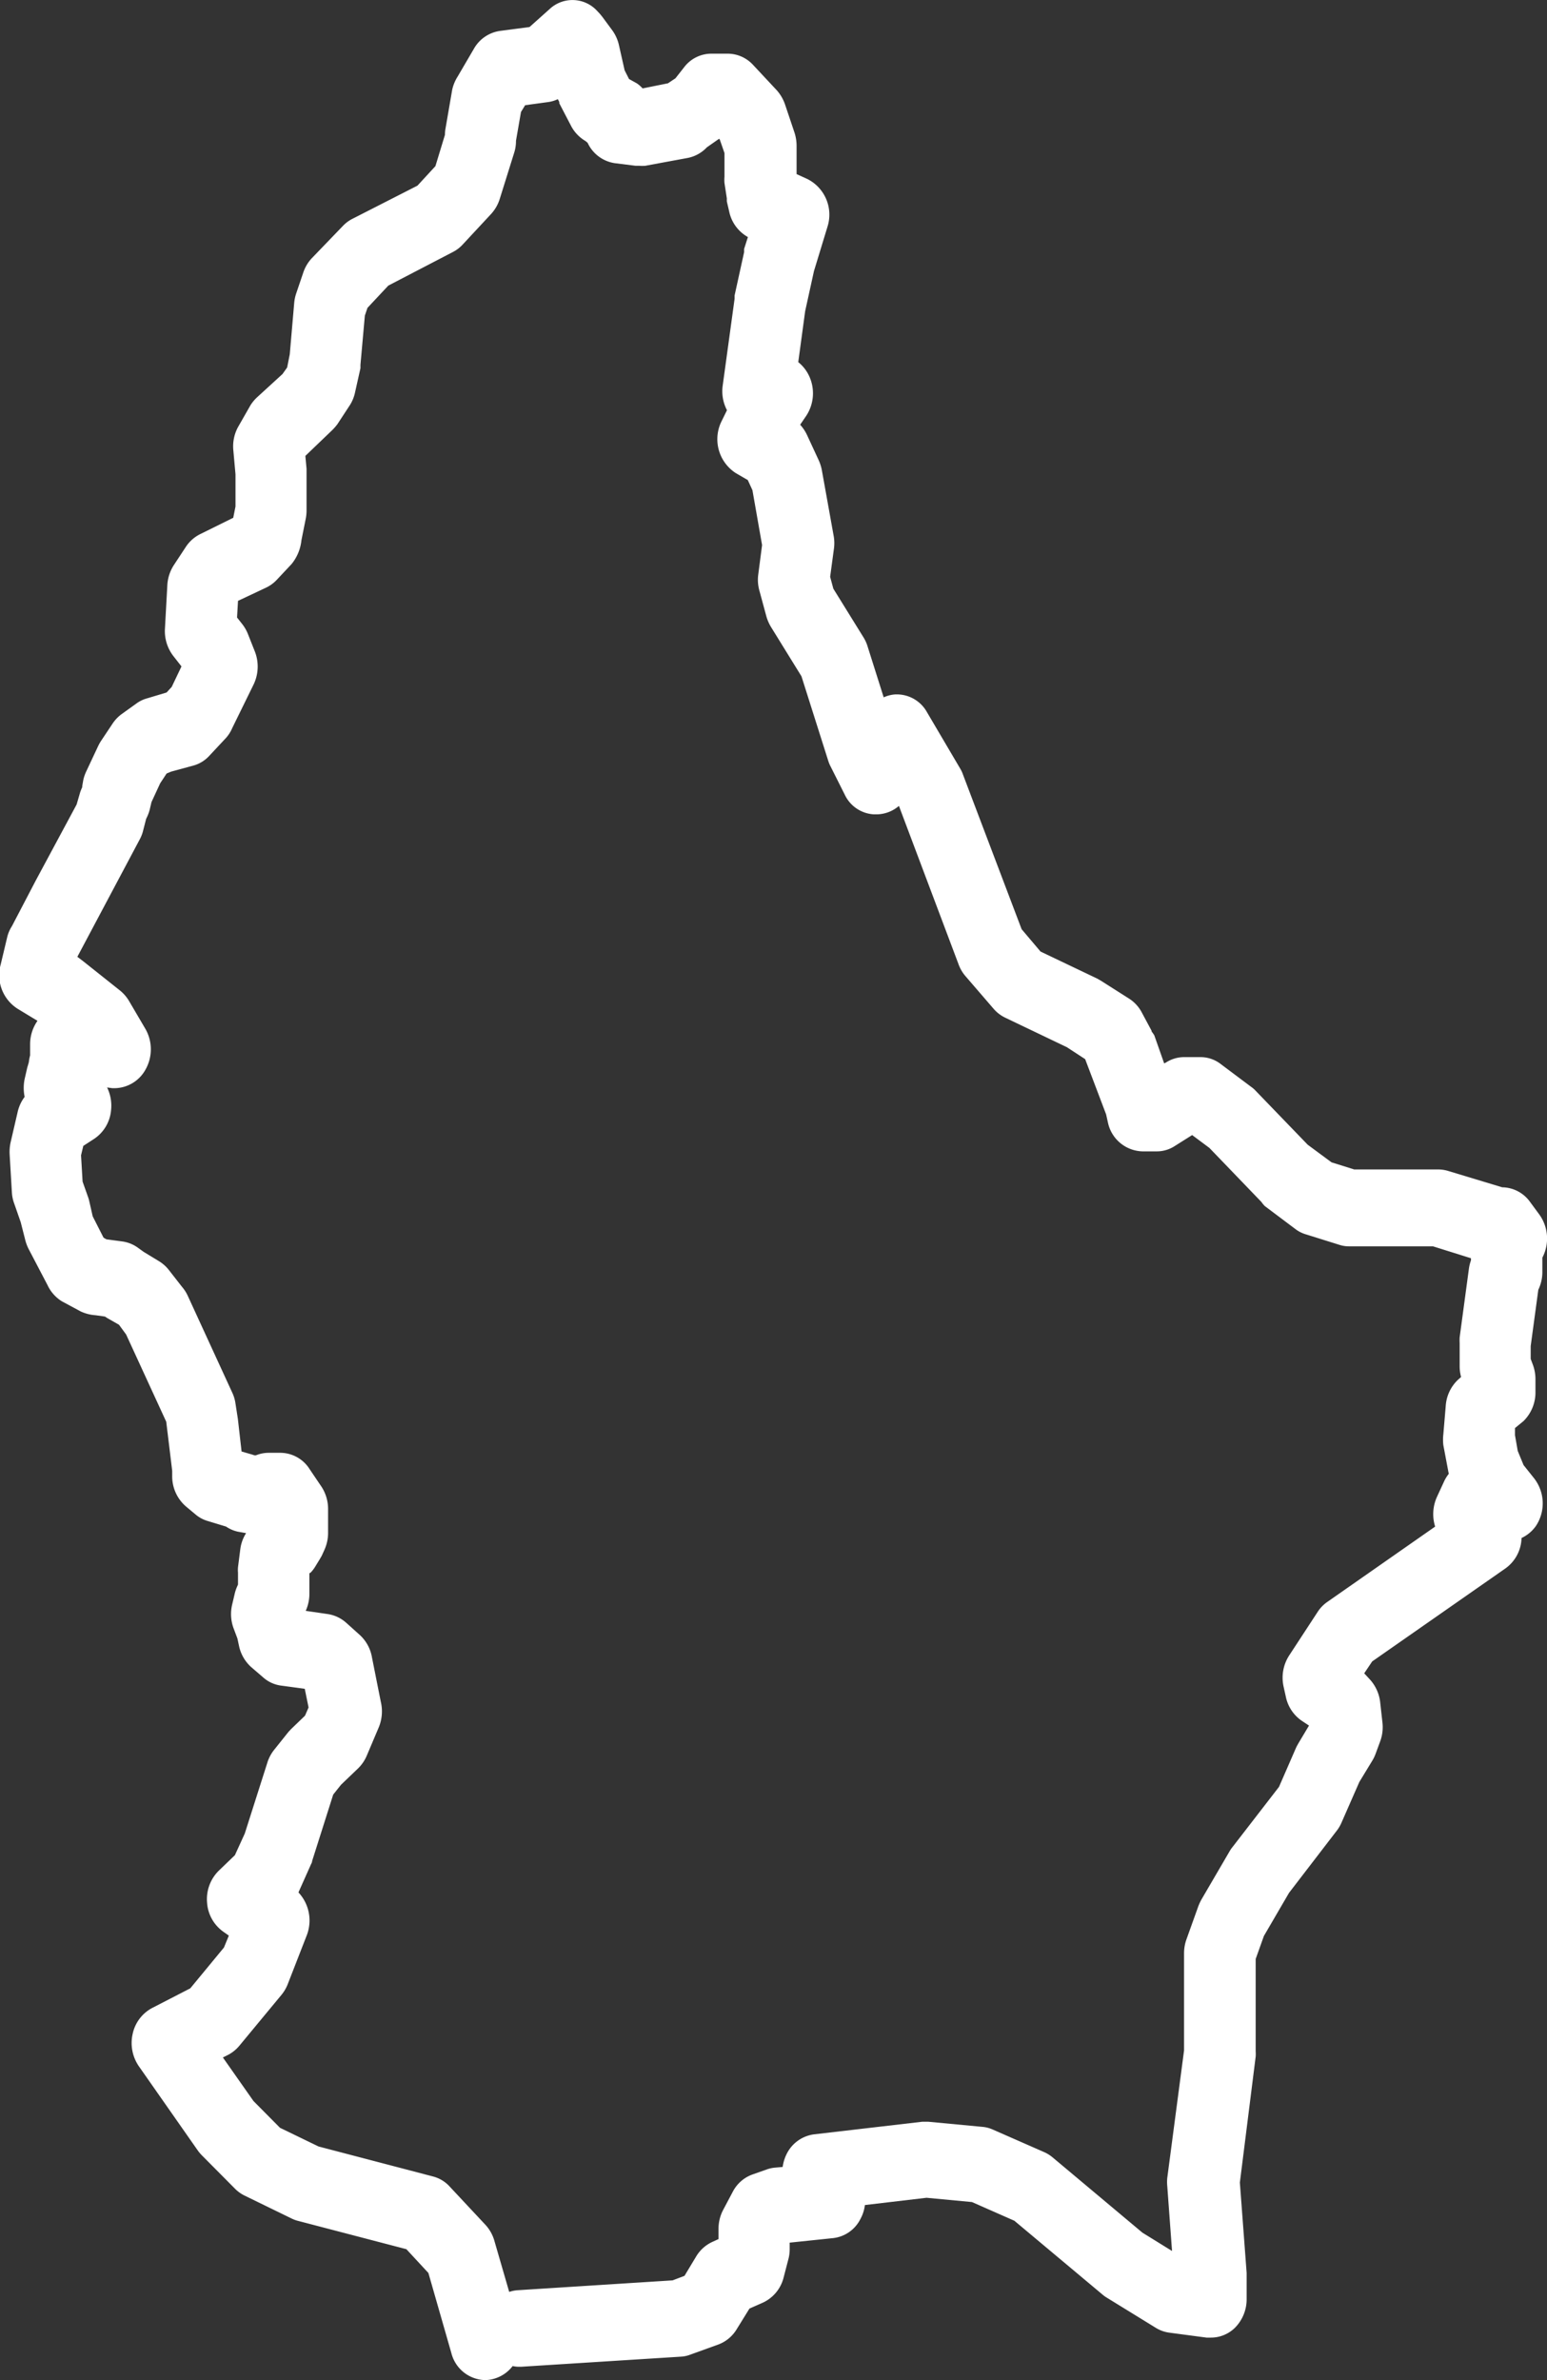 <svg xmlns="http://www.w3.org/2000/svg" viewBox="0 0 13 20"><rect x="0" y="0" width="13" height="20" fill="#333333" stroke="none"/><defs><style>.a{fill:#fff;}</style></defs><g transform="translate(0 0)"><path class="a" d="M4.077,20a.3.3,0,0,1-.284-.227L3.6,19.1l-.185-.2L2.5,18.661a.285.285,0,0,1-.052-.02l-.394-.192a.3.3,0,0,1-.081-.059l-.278-.28a.357.357,0,0,1-.034-.041l-.494-.706a.345.345,0,0,1-.052-.273.322.322,0,0,1,.162-.216l.322-.166.283-.343.041-.1-.044-.031a.326.326,0,0,1-.139-.247.336.336,0,0,1,.1-.269l.134-.129.083-.182.193-.606a.337.337,0,0,1,.056-.1l.119-.149.007-.007a.294.294,0,0,1,.021-.022l.11-.106.03-.069-.032-.157-.2-.027a.282.282,0,0,1-.152-.071l-.1-.086a.331.331,0,0,1-.1-.174l-.014-.065-.032-.085a.345.345,0,0,1-.012-.2l.02-.085a.343.343,0,0,1,.022-.067L2,13.315v-.1a.254.254,0,0,1,0-.046l.019-.149a.331.331,0,0,1,.049-.137L2,12.871a.28.28,0,0,1-.1-.043l-.158-.048a.276.276,0,0,1-.1-.055l-.078-.065a.334.334,0,0,1-.117-.257v-.044l-.05-.412-.337-.733L1,11.132.9,11.075l-.018-.012-.079-.011a.352.352,0,0,1-.125-.032l-.158-.085A.317.317,0,0,1,.4,10.8l-.157-.3a.364.364,0,0,1-.031-.081L.174,10.27.12,10.115A.326.326,0,0,1,.1,10.022L.081,9.7a.374.374,0,0,1,.008-.1l.06-.259a.337.337,0,0,1,.058-.124.372.372,0,0,1,0-.15l.02-.087a.2.2,0,0,1,.006-.022l.009-.031a.427.427,0,0,1,.011-.059l0-.014V8.778a.343.343,0,0,1,.062-.2l-.165-.1a.334.334,0,0,1-.144-.374l.055-.231A.3.3,0,0,1,.1,7.783L.3,7.4l.344-.64.029-.1a.39.39,0,0,1,.018-.045l0-.009L.7,6.554a.34.34,0,0,1,.023-.068l.1-.213a.421.421,0,0,1,.024-.044l.1-.15A.319.319,0,0,1,1.023,6l.12-.086a.275.275,0,0,1,.094-.046L1.4,5.819l.043-.047L1.525,5.6l-.068-.087a.342.342,0,0,1-.071-.229l.02-.364A.345.345,0,0,1,1.46,4.75l.1-.152a.309.309,0,0,1,.125-.111l.275-.136.019-.095v-.27l-.018-.2A.34.34,0,0,1,2,3.589l.105-.184a.347.347,0,0,1,.057-.068l.212-.194.039-.055.022-.111.037-.428a.344.344,0,0,1,.018-.086l.059-.174a.327.327,0,0,1,.071-.119L2.88,1.9a.293.293,0,0,1,.083-.062l.545-.278.151-.164.08-.263q0-.027.005-.054L3.8.754A.346.346,0,0,1,3.846.643L3.984.407A.3.3,0,0,1,4.2.26L4.45.227,4.621.074a.281.281,0,0,1,.4.021L5.04.115l.022.027.079.107A.339.339,0,0,1,5.2.374l.049.217.037.073L5.351.7A.257.257,0,0,1,5.4.743L5.613.7,5.676.658,5.749.565A.288.288,0,0,1,5.977.451h.139a.29.29,0,0,1,.212.094l.2.214a.353.353,0,0,1,.068.116l.08.238a.364.364,0,0,1,.018.112l0,.238.09.041a.335.335,0,0,1,.17.4l-.114.374-.074.337-.058.428a.325.325,0,0,1,.093.12.344.344,0,0,1-.032.34l-.045.066a.344.344,0,0,1,.058.087l.1.216a.369.369,0,0,1,.025.083l.1.556a.349.349,0,0,1,0,.106l-.031.23.027.1.254.41a.32.32,0,0,1,.034.076l.135.427a.275.275,0,0,1,.1-.025h.014a.29.29,0,0,1,.25.15l.278.472a.269.269,0,0,1,.024.051l.493,1.3.159.188.478.228.031.018.236.15a.309.309,0,0,1,.107.118l.081.151,0,.006A.349.349,0,0,1,9.7,8.7l.083.236L9.8,8.927a.283.283,0,0,1,.15-.044h.139a.277.277,0,0,1,.169.058l.256.192a.21.21,0,0,1,.037.032l.438.454.2.148.191.06h.708a.289.289,0,0,1,.083.013l.453.137a.292.292,0,0,1,.233.122l.078.106a.345.345,0,0,1,.026.363v.12a.343.343,0,0,1-.034.15l-.064.473v.108l.019.051a.352.352,0,0,1,.021.119v.106a.338.338,0,0,1-.1.246L12.731,12l0,.06.023.132.049.119.09.113a.343.343,0,0,1,.013.4.308.308,0,0,1-.12.1.324.324,0,0,1-.136.256l-1.119.781-.067.1.049.053a.341.341,0,0,1,.085.189l.019.17a.345.345,0,0,1-.019.16l-.039.106a.331.331,0,0,1-.029.059l-.107.176-.15.342a.311.311,0,0,1-.041.069l-.4.521-.211.362-.069.193v.777a.337.337,0,0,1,0,.043l-.133,1.059.057.76s0,.008,0,.013,0,.009,0,.014v.192a.34.34,0,0,1-.1.243.288.288,0,0,1-.2.081l-.037,0-.316-.042a.288.288,0,0,1-.11-.04l-.416-.256a.254.254,0,0,1-.035-.026l-.738-.618-.356-.157-.382-.036-.518.061a.323.323,0,0,1-.038.118.293.293,0,0,1-.23.16l-.364.038V18.9a.326.326,0,0,1-.012.088l-.039.15a.317.317,0,0,1-.176.212l-.111.049-.107.173a.305.305,0,0,1-.152.128l-.238.086a.258.258,0,0,1-.078.017l-1.345.085h-.02a.253.253,0,0,1-.05-.006.3.3,0,0,1-.136.1A.284.284,0,0,1,4.077,20ZM2.258,12.208h.1a.292.292,0,0,1,.243.136l.1.148a.342.342,0,0,1,.056.188v.2a.347.347,0,0,1-.031.144l-.019.042c-.006.013-.013.024-.02.036l-.039.064a.287.287,0,0,1-.038.049L2.6,13.22l0,.02v.151a.349.349,0,0,1-.031.145l.185.027a.3.3,0,0,1,.154.072l.118.106a.332.332,0,0,1,.1.187L3.2,14.3a.35.35,0,0,1-.018.217l-.1.236a.328.328,0,0,1-.073.107l-.143.137L2.8,15.08l-.177.558c0,.013-.01.027-.015.04l-.1.224a.346.346,0,0,1,.072.355l-.164.421a.33.33,0,0,1-.05.084l-.355.429a.312.312,0,0,1-.094.076l-.044.022.257.366.223.225.324.157.962.252a.286.286,0,0,1,.141.086l.3.321a.331.331,0,0,1,.074.132l.125.431a.292.292,0,0,1,.068-.014l1.305-.083.1-.038.1-.166a.309.309,0,0,1,.138-.121l.048-.022v-.086a.341.341,0,0,1,.041-.163l.079-.149a.3.3,0,0,1,.166-.145l.119-.042a.277.277,0,0,1,.066-.015l.068-.006a.352.352,0,0,1,.035-.112.3.3,0,0,1,.228-.162l.911-.106.036,0H7.8l.455.043a.268.268,0,0,1,.086.022l.435.191a.3.3,0,0,1,.07.044l.754.632.249.154-.04-.545a.355.355,0,0,1,0-.069L9.95,17.23v-.816a.347.347,0,0,1,.02-.117l.1-.279a.446.446,0,0,1,.026-.056l.237-.406a.245.245,0,0,1,.024-.035l.391-.506.142-.326c.006-.014.014-.027.021-.04L11,14.5l-.059-.039a.323.323,0,0,1-.135-.2l-.019-.086a.344.344,0,0,1,.047-.265l.238-.364a.3.3,0,0,1,.082-.085l.906-.633a.351.351,0,0,1,.015-.249l.059-.128a.315.315,0,0,1,.041-.067.256.256,0,0,1-.006-.028l-.04-.212a.387.387,0,0,1,0-.092l.02-.238a.333.333,0,0,1,.1-.217l.029-.026a.351.351,0,0,1-.012-.092v-.194a.42.42,0,0,1,0-.047l.078-.579a.346.346,0,0,1,.017-.068v-.018l-.319-.1h-.708a.261.261,0,0,1-.083-.014l-.278-.087a.268.268,0,0,1-.087-.044l-.257-.193A.25.25,0,0,1,10.6,10.1l-.437-.454-.145-.108-.149.094a.276.276,0,0,1-.149.043H9.6a.305.305,0,0,1-.29-.244l-.015-.067L9.119,8.9l-.153-.1-.518-.248a.3.3,0,0,1-.1-.077L8.111,8.2a.319.319,0,0,1-.057-.1l-.5-1.328a.291.291,0,0,1-.185.071H7.344A.288.288,0,0,1,7.1,6.68l-.119-.237a.28.28,0,0,1-.021-.05l-.225-.71-.257-.416a.368.368,0,0,1-.038-.088l-.058-.214a.338.338,0,0,1-.01-.138l.032-.247-.081-.461-.039-.085-.1-.058a.339.339,0,0,1-.124-.429l.049-.1a.343.343,0,0,1-.036-.206l.1-.73,0-.014,0-.014.08-.364,0-.013,0-.014.032-.1a.32.32,0,0,1-.157-.213l-.02-.086a.247.247,0,0,1,0-.025l-.02-.13a.329.329,0,0,1,0-.052v-.2l-.041-.118-.007,0-.1.07a.3.3,0,0,1-.16.089l-.357.066a.315.315,0,0,1-.051,0l-.031,0-.176-.022A.3.3,0,0,1,4.938,1.2L4.92,1.185A.317.317,0,0,1,4.8,1.06l-.1-.192,0-.007c0-.009-.009-.018-.012-.028a.273.273,0,0,1-.084.025L4.413.884,4.378.941l-.042.242a.322.322,0,0,1-.015.1L4.2,1.67a.334.334,0,0,1-.073.128l-.239.257a.292.292,0,0,1-.083.063L3.263,2.4l-.175.187-.022.065-.037.414c0,.009,0,.018,0,.028L2.983,3.3a.328.328,0,0,1-.04.1l-.108.165a.438.438,0,0,1-.047.053l-.222.213.01.108c0,.011,0,.022,0,.032v.321a.351.351,0,0,1-.007.068l-.036.18a.377.377,0,0,1-.083.2l-.122.13a.3.3,0,0,1-.09.067L2,5.049l-.008.14.041.052a.342.342,0,0,1,.049.083l.059.149a.348.348,0,0,1-.01.279l-.179.365A.307.307,0,0,1,1.9,6.2l-.143.153a.283.283,0,0,1-.135.081l-.184.05L1.4,6.5l-.054.082-.073.158-.012.051a.347.347,0,0,1-.023.069l-.01.021L1.2,6.99a.309.309,0,0,1-.025.062L.65,8.04.7,8.078l.308.245a.33.33,0,0,1,.075.086l.139.237a.346.346,0,0,1,0,.343.3.3,0,0,1-.256.155H.944L.9,9.138a.348.348,0,0,1,.033.194.323.323,0,0,1-.142.238L.7,9.629l-.019.079.013.221.045.127a.286.286,0,0,1,.011.037l.029.128L.87,10.4l.024.014.134.018a.29.29,0,0,1,.13.052l.05.036.13.079a.315.315,0,0,1,.082.074l.11.141a.32.32,0,0,1,.048.075l.374.814a.32.32,0,0,1,.027.092l.02.129.031.273.09.026.018.006.013,0A.284.284,0,0,1,2.258,12.208Z"/></g></svg>
